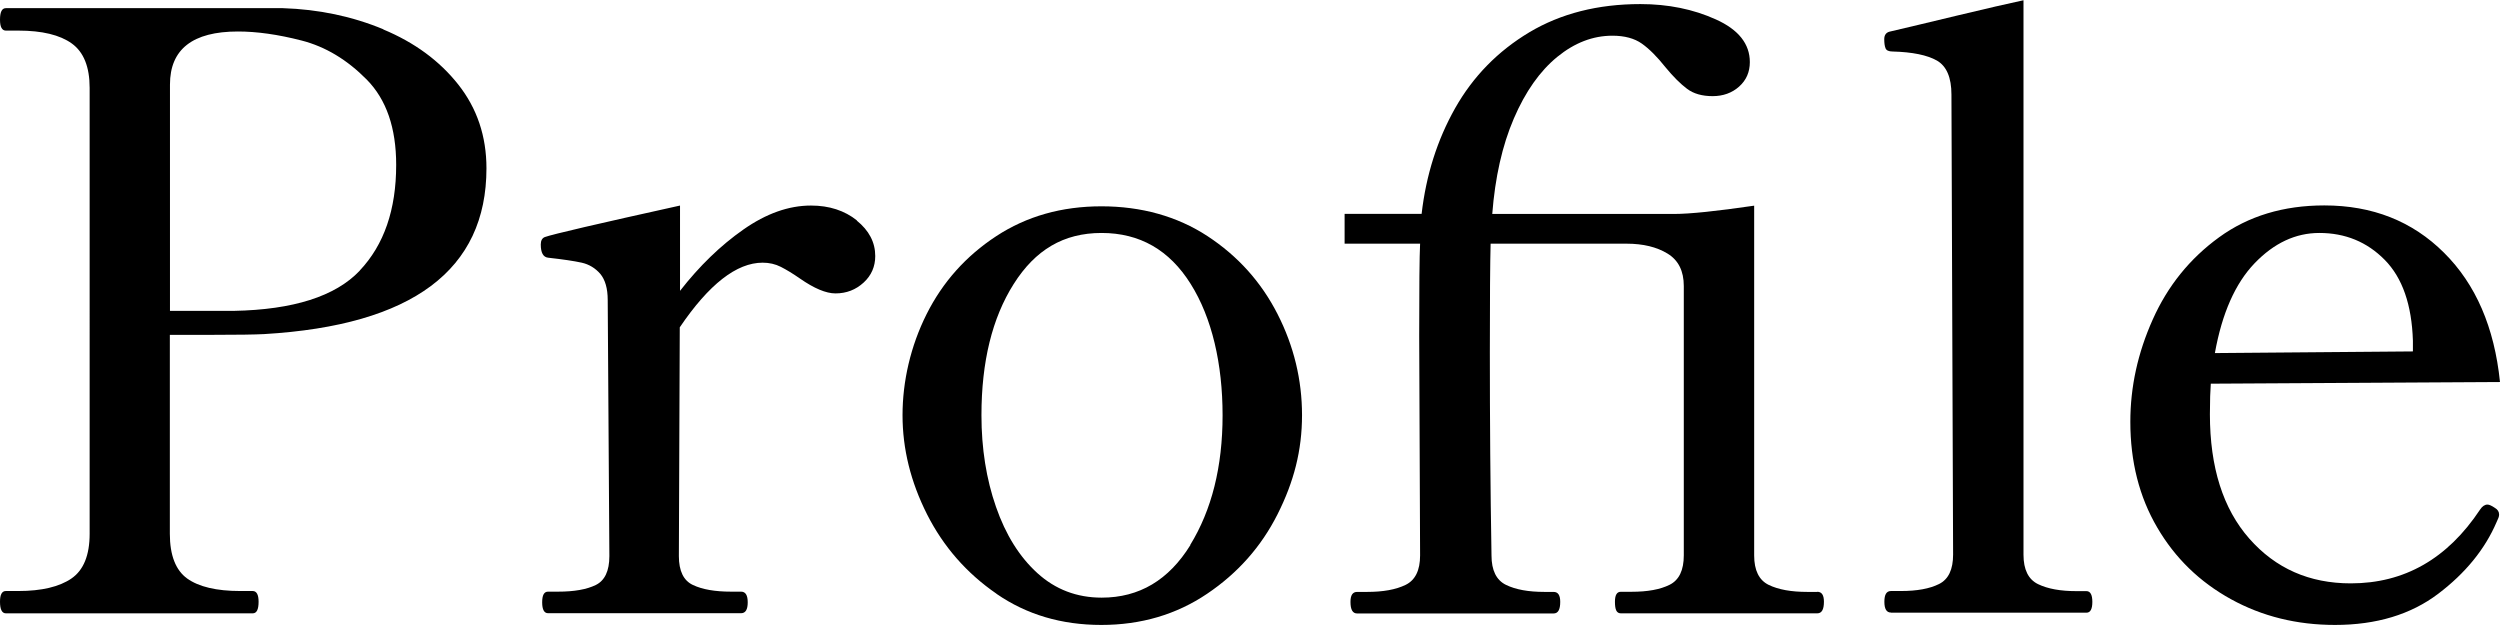 <?xml version="1.0" encoding="UTF-8"?>
<svg id="_レイヤー_2" data-name="レイヤー 2" xmlns="http://www.w3.org/2000/svg" viewBox="0 0 196.06 49.01">
  <defs>
    <style>
      .cls-1 {
        stroke-width: 0px;
      }
    </style>
  </defs>
  <g id="_レイヤー_3" data-name="レイヤー 3">
    <g>
      <path class="cls-1" d="M30.06,2.31c2.45,1.02,4.41,2.46,5.88,4.32,1.47,1.86,2.21,4.05,2.21,6.57,0,7.97-5.81,12.31-17.42,13-.74.04-2.1.06-4.1.06h-3.31v15.6c0,1.69.46,2.86,1.36,3.51.91.65,2.3.98,4.16.98h.98c.3,0,.46.28.46.84,0,.61-.15.91-.46.91H.46c-.3,0-.46-.3-.46-.91,0-.56.15-.84.46-.84h.98c1.82,0,3.21-.33,4.16-.98.95-.65,1.43-1.82,1.43-3.51V6.89c0-1.65-.47-2.81-1.4-3.48-.93-.67-2.33-1.01-4.19-1.01H.46c-.3,0-.46-.28-.46-.85,0-.61.15-.91.46-.91h21.71c2.82.09,5.45.64,7.9,1.66ZM28.21,21.22c1.91-2.02,2.86-4.78,2.86-8.29,0-2.9-.77-5.13-2.31-6.69-1.54-1.56-3.24-2.58-5.1-3.06-1.86-.48-3.53-.71-5-.71-3.55,0-5.33,1.39-5.33,4.16v17.75h5c4.68-.09,7.97-1.14,9.88-3.15Z"/>
      <path class="cls-1" d="M67.18,17.29c.97.78,1.46,1.71,1.46,2.79,0,.82-.3,1.52-.91,2.08-.61.56-1.34.85-2.21.85-.74,0-1.67-.39-2.79-1.17-.56-.39-1.06-.69-1.49-.91-.43-.22-.91-.33-1.43-.33-2.04,0-4.21,1.69-6.5,5.07l-.07,17.94c0,1.17.37,1.93,1.11,2.27.74.35,1.73.52,2.99.52h.78c.35,0,.52.28.52.84s-.17.85-.52.85h-15.14c-.3,0-.46-.28-.46-.85s.15-.84.46-.84h.78c1.26,0,2.24-.17,2.96-.52.71-.35,1.07-1.1,1.07-2.27l-.13-20.08c0-.91-.2-1.59-.58-2.05-.39-.45-.88-.75-1.46-.88-.59-.13-1.46-.26-2.63-.39-.39-.04-.58-.39-.58-1.04,0-.3.11-.5.32-.58.61-.22,4.14-1.04,10.6-2.47v6.69c1.52-1.95,3.17-3.55,4.97-4.81,1.8-1.26,3.56-1.88,5.3-1.88,1.43,0,2.63.39,3.61,1.17Z"/>
      <path class="cls-1" d="M78.16,46.57c-2.36-1.62-4.18-3.71-5.46-6.24-1.28-2.54-1.92-5.12-1.92-7.77s.63-5.42,1.89-7.93c1.26-2.51,3.08-4.55,5.46-6.11,2.38-1.56,5.13-2.34,8.25-2.34s5.94.78,8.32,2.34c2.38,1.56,4.21,3.6,5.49,6.11,1.28,2.51,1.92,5.16,1.92,7.93s-.64,5.23-1.92,7.77c-1.28,2.54-3.12,4.62-5.53,6.24-2.4,1.62-5.17,2.44-8.29,2.44s-5.86-.81-8.22-2.44ZM93.34,42.74c1.69-2.75,2.54-6.14,2.54-10.17s-.83-7.64-2.5-10.3c-1.67-2.67-4-4-6.99-4s-5.2,1.33-6.89,4c-1.69,2.67-2.53,6.1-2.53,10.3,0,2.6.38,5,1.14,7.18.76,2.19,1.84,3.92,3.25,5.2,1.41,1.28,3.09,1.92,5.04,1.92,2.95,0,5.26-1.38,6.96-4.13Z"/>
      <path class="cls-1" d="M142.52,46.41c.35,0,.52.26.52.78,0,.61-.17.91-.52.91h-15.41c-.17,0-.29-.08-.36-.23-.07-.15-.1-.38-.1-.68,0-.52.15-.78.46-.78h.84c1.26,0,2.25-.18,2.99-.55.74-.37,1.11-1.14,1.11-2.31v-21.12c0-1.17-.42-2.02-1.27-2.54-.85-.52-1.92-.78-3.22-.78h-10.66c-.04,1.47-.06,4.31-.06,8.52,0,5.33.04,10.64.13,15.93,0,1.17.38,1.94,1.14,2.31.76.37,1.76.55,3.02.55h.71c.35,0,.52.26.52.78,0,.61-.17.91-.52.91h-15.41c-.35,0-.52-.3-.52-.91,0-.52.17-.78.52-.78h.78c1.26,0,2.26-.18,3.02-.55.76-.37,1.14-1.14,1.14-2.31l-.07-17.23c0-3.81.02-6.22.07-7.22h-5.92v-2.34h6.04c.35-3.03,1.22-5.79,2.63-8.29,1.41-2.49,3.35-4.47,5.82-5.95,2.47-1.47,5.37-2.21,8.71-2.21,2.17,0,4.14.4,5.91,1.2,1.78.8,2.67,1.92,2.67,3.35,0,.78-.28,1.42-.84,1.92-.56.5-1.26.75-2.08.75s-1.5-.19-2.01-.58c-.52-.39-1.08-.95-1.69-1.69-.65-.82-1.27-1.44-1.85-1.85-.58-.41-1.35-.62-2.31-.62-1.52,0-2.96.55-4.32,1.66s-2.5,2.72-3.41,4.84c-.91,2.12-1.47,4.62-1.69,7.48h14.24c1.26,0,3.36-.22,6.3-.65v27.43c0,1.17.38,1.94,1.14,2.31.76.37,1.77.55,3.02.55h.78Z"/>
      <path class="cls-1" d="M148.3,48.04c-.35,0-.52-.28-.52-.85s.17-.84.52-.84h.78c1.26,0,2.25-.18,2.99-.55.74-.37,1.1-1.14,1.1-2.31l-.13-36.07c0-1.34-.38-2.23-1.14-2.67-.76-.43-1.92-.67-3.48-.71-.3,0-.49-.09-.55-.26-.07-.17-.1-.41-.1-.71s.13-.5.39-.58c1.3-.3,3.08-.73,5.33-1.27,2.25-.54,3.99-.94,5.2-1.2v43.48c0,1.17.38,1.94,1.14,2.31.76.37,1.76.55,3.02.55h.78c.3,0,.46.28.46.84s-.15.85-.46.85h-15.34Z"/>
      <path class="cls-1" d="M195.99,40.37c0,.13-.07.32-.2.58-.91,2.12-2.44,4-4.58,5.62-2.14,1.62-4.84,2.44-8.09,2.44-2.99,0-5.71-.67-8.16-2.02s-4.38-3.22-5.78-5.62c-1.41-2.4-2.11-5.17-2.11-8.29,0-2.73.58-5.4,1.76-8.03,1.17-2.62,2.9-4.77,5.2-6.44,2.3-1.67,5.05-2.5,8.25-2.5,3.77,0,6.9,1.23,9.39,3.71,2.49,2.47,3.95,5.85,4.39,10.14l-22.68.13c-.04.52-.07,1.32-.07,2.4,0,4.16,1.03,7.41,3.09,9.75,2.06,2.34,4.71,3.51,7.96,3.51,4.2,0,7.58-1.93,10.14-5.79.17-.26.37-.39.58-.39.13,0,.33.09.58.26.22.13.33.3.33.52ZM176.82,20.64c-1.52,1.58-2.56,3.93-3.12,7.05l15.53-.13v-.84c-.09-2.82-.82-4.93-2.21-6.34-1.39-1.41-3.1-2.11-5.13-2.11-1.86,0-3.55.79-5.07,2.37Z"/>
    </g>
  </g>
</svg>